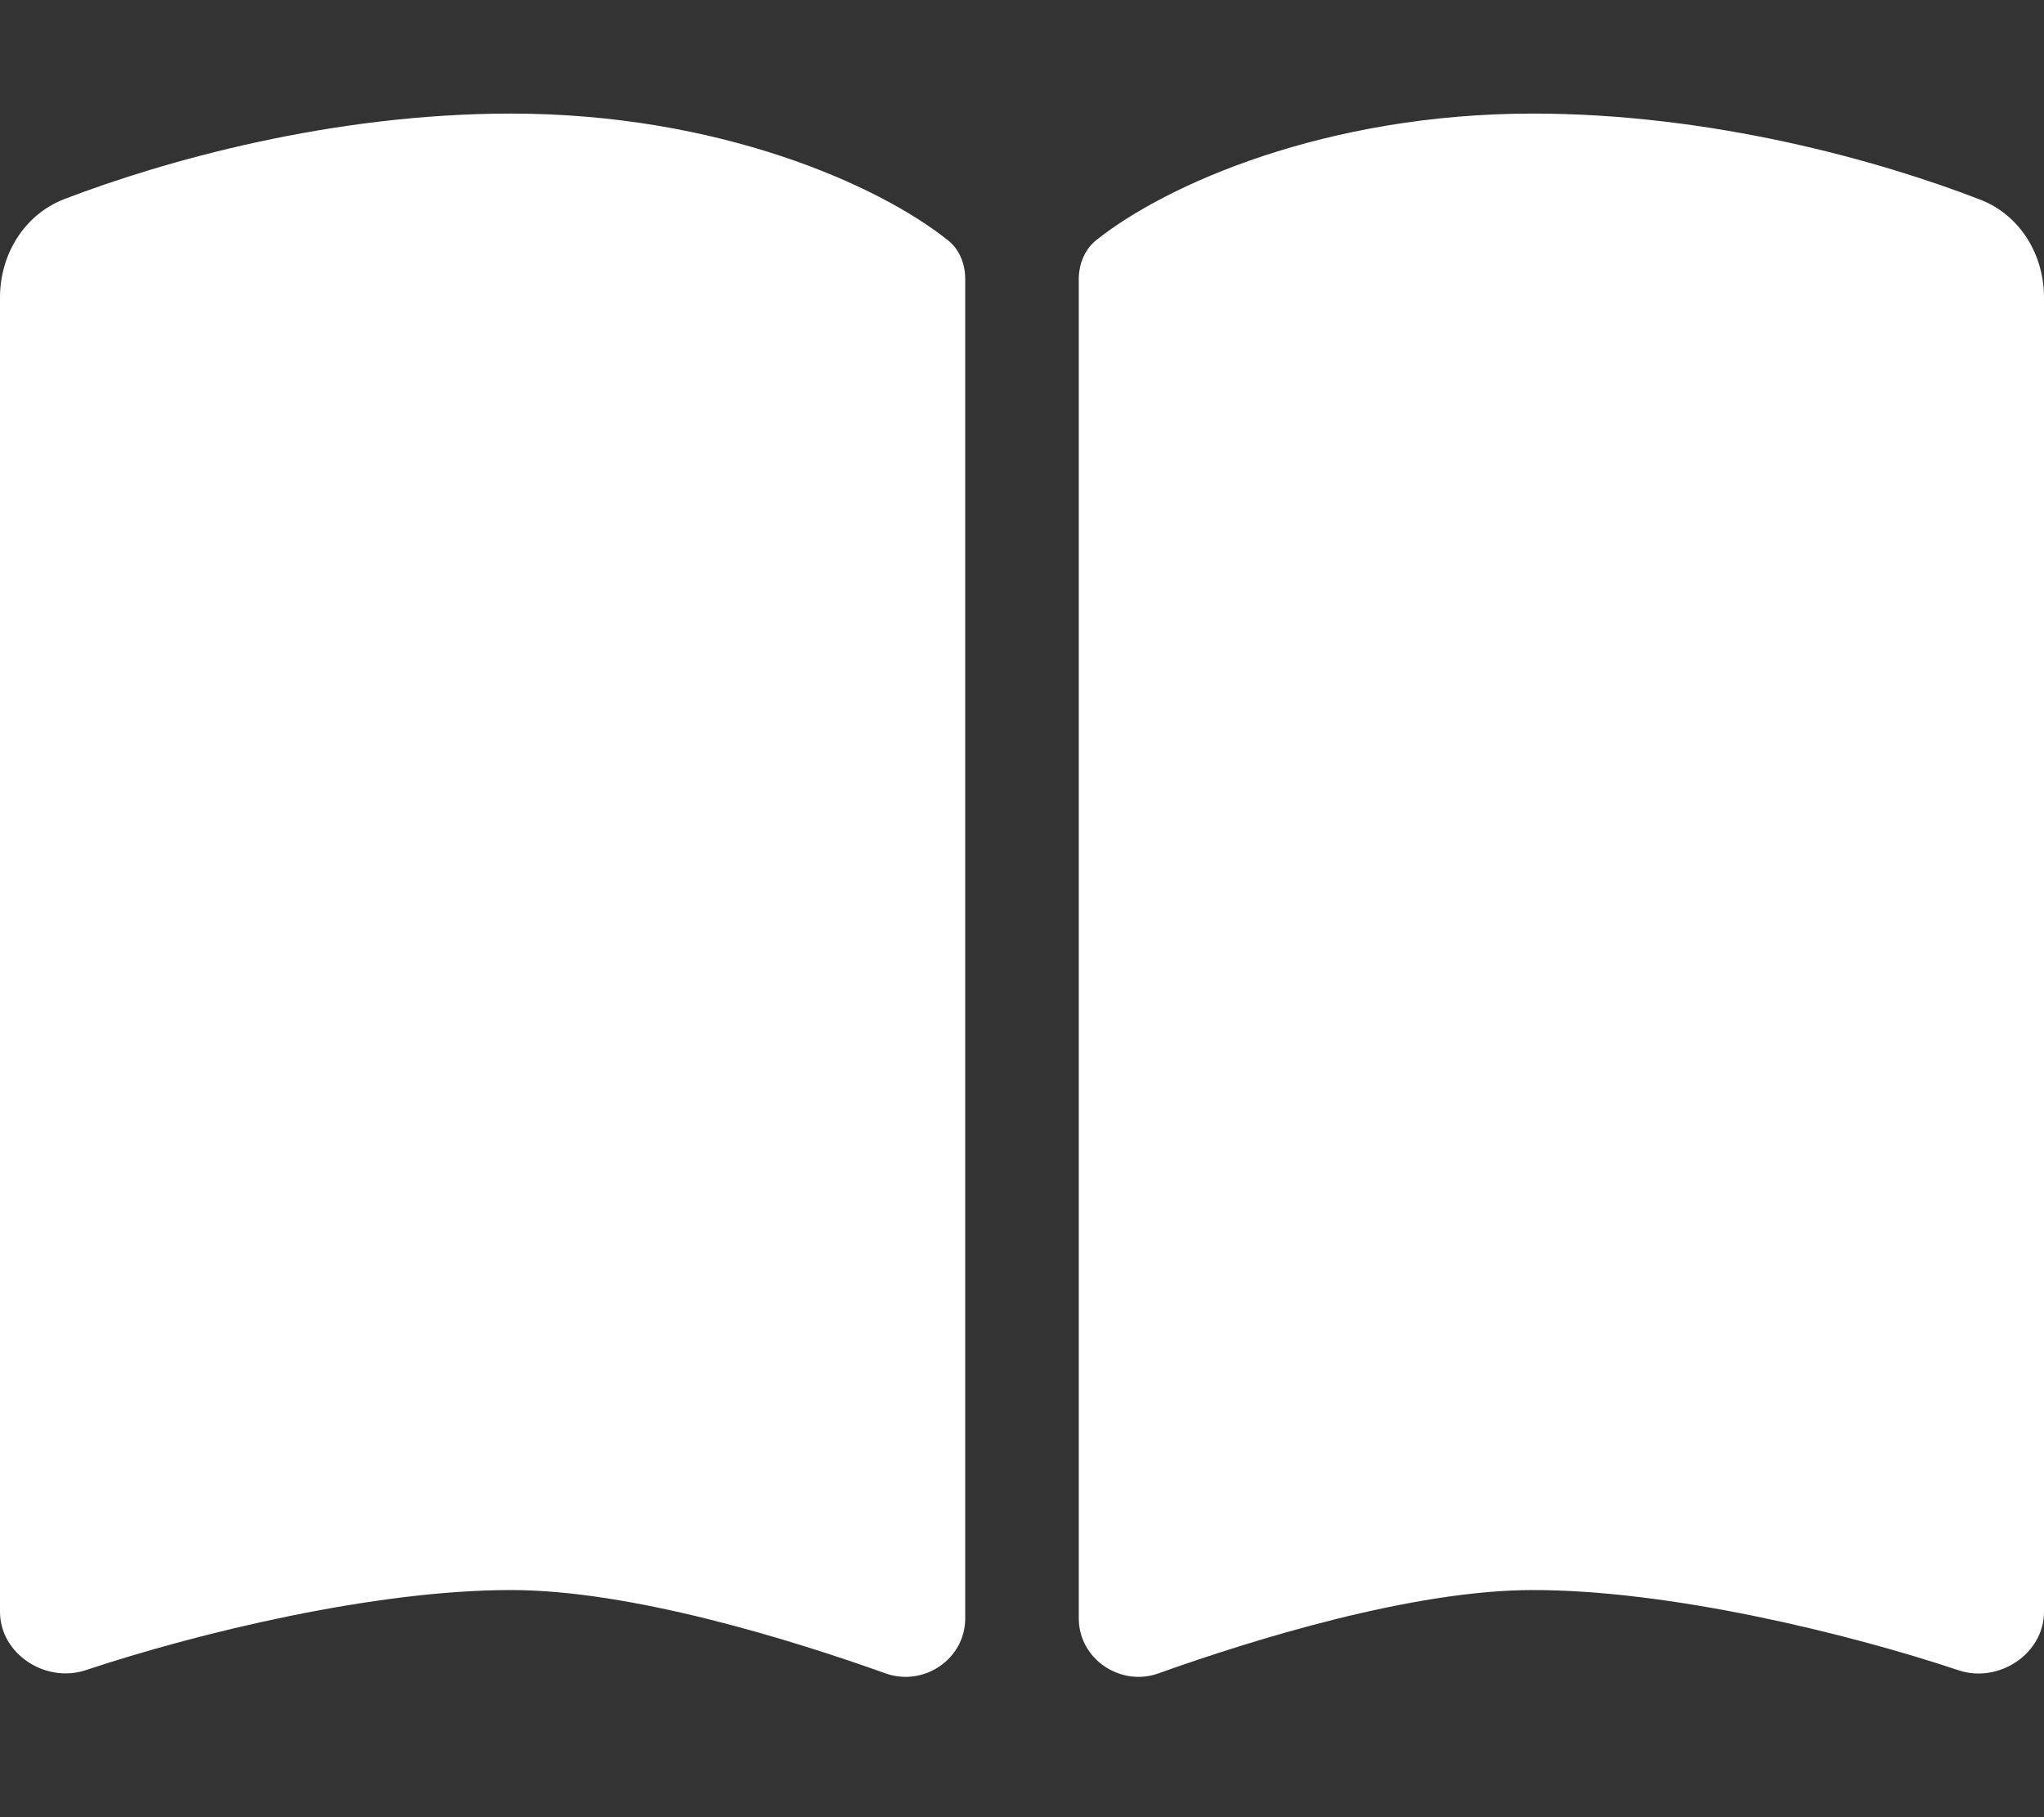 <?xml version="1.0" encoding="UTF-8" standalone="no"?>
<!DOCTYPE svg PUBLIC "-//W3C//DTD SVG 1.1//EN" "http://www.w3.org/Graphics/SVG/1.1/DTD/svg11.dtd">
<svg width="100%" height="100%" viewBox="0 0 576 512" version="1.1" xmlns="http://www.w3.org/2000/svg" xmlns:xlink="http://www.w3.org/1999/xlink" xml:space="preserve" xmlns:serif="http://www.serif.com/" style="fill-rule:evenodd;clip-rule:evenodd;stroke-linejoin:round;stroke-miterlimit:2;">
    <rect x="0" y="0" width="576" height="512" fill="#333333" stroke="none"/>
    <path d="M249.6,471.5C260.4,475.3 272,467.4 272,456L272,78.6C272,74.4 270.4,70.2 267,67.6C247.4,52 202.4,32 144,32C93.5,32 46.3,45.3 18.1,56.1C6.8,60.5 0,71.7 0,83.8L0,454.1C0,466 12.8,474.3 24.1,470.6C55.6,460.1 105.5,448 144,448C177.9,448 223,462 249.6,471.5ZM326.4,471.5C353,462 398.1,448 432,448C470.5,448 520.4,460.1 551.9,470.6C563.2,474.4 576,466 576,454.1L576,83.8C576,71.7 569.2,60.5 557.9,56.2C529.7,45.3 482.5,32 432,32C373.6,32 328.6,52 309,67.6C305.7,70.2 304,74.4 304,78.6L304,456C304,467.4 315.7,475.3 326.4,471.5Z" style="fill:white;fill-rule:nonzero;"/>
</svg>
